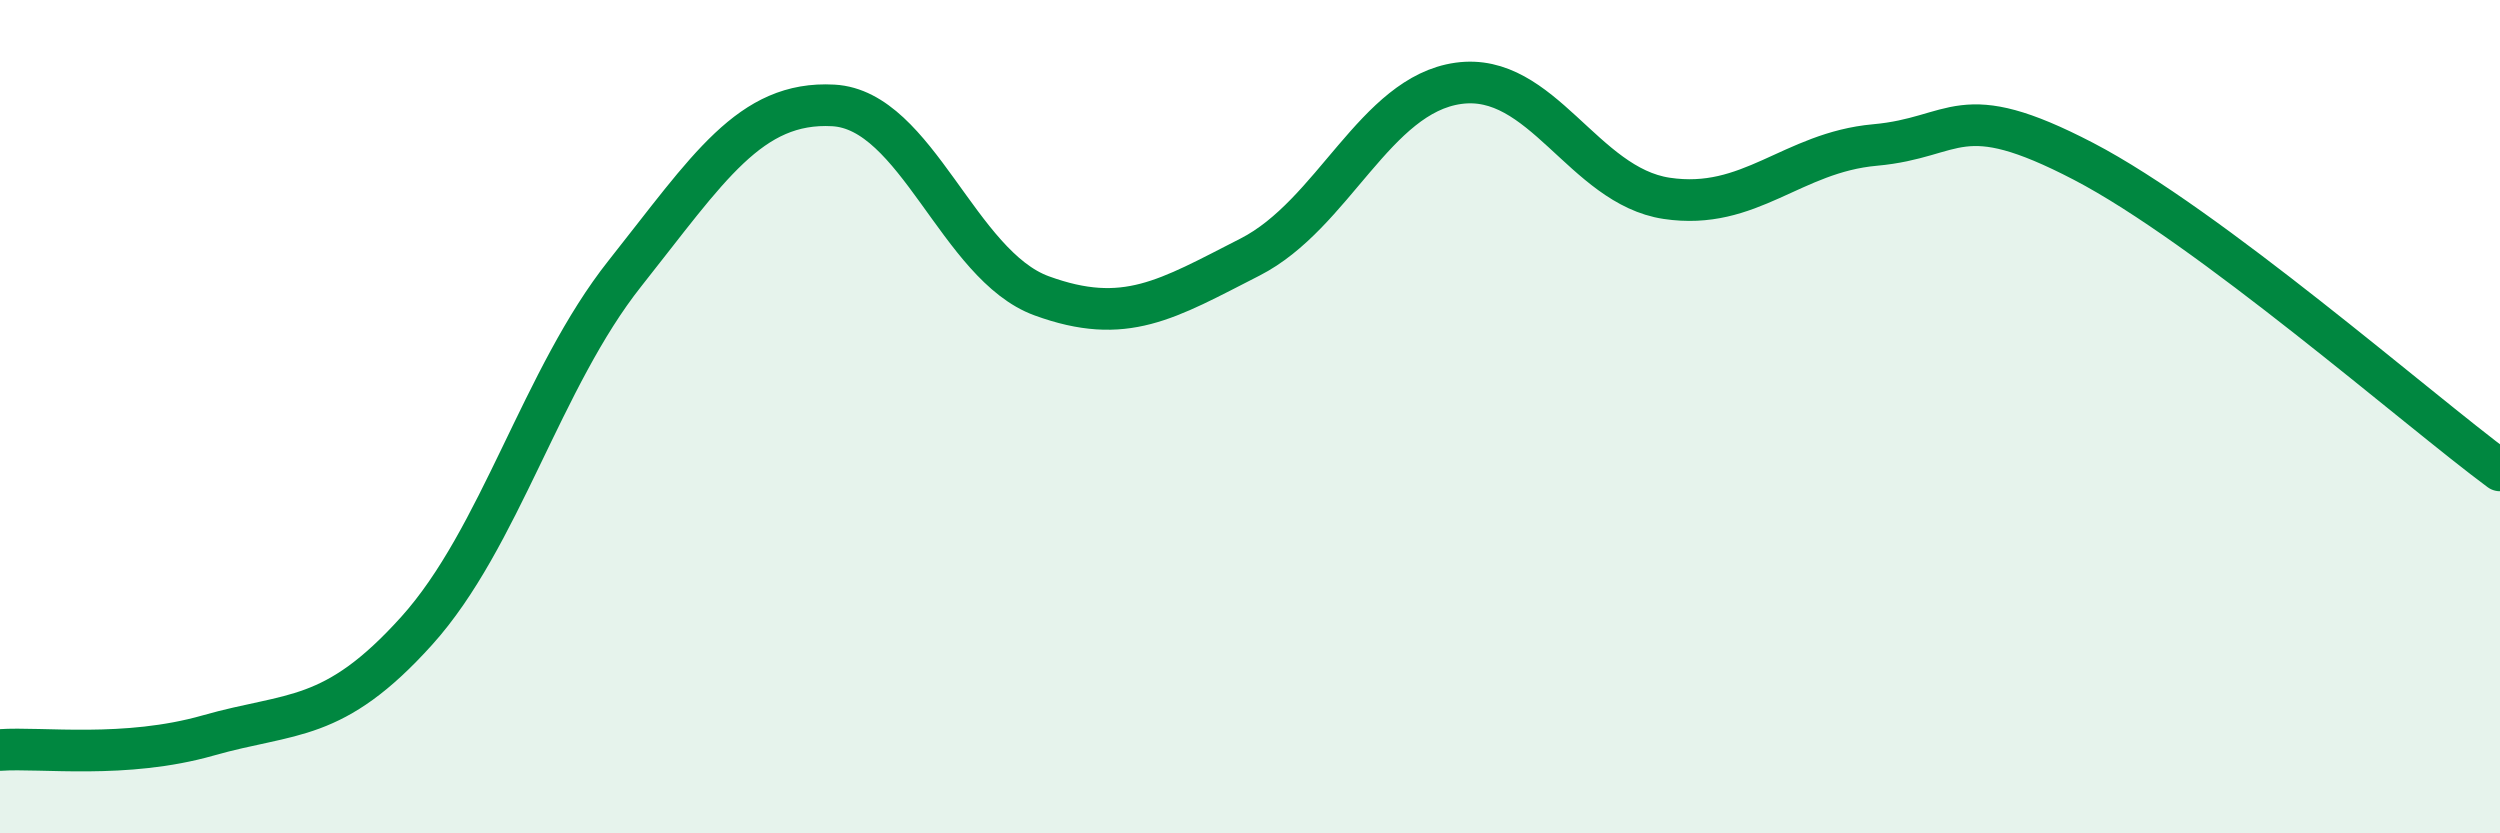 
    <svg width="60" height="20" viewBox="0 0 60 20" xmlns="http://www.w3.org/2000/svg">
      <path
        d="M 0,18 C 1,17.93 3,18.22 5,17.65 C 7,17.08 8,17.36 10,15.14 C 12,12.92 13,9.08 15,6.56 C 17,4.04 18,2.42 20,2.53 C 22,2.64 23,6.37 25,7.1 C 27,7.83 28,7.19 30,6.17 C 32,5.15 33,2.28 35,2 C 37,1.72 38,4.46 40,4.76 C 42,5.06 43,3.66 45,3.48 C 47,3.3 47,2.31 50,3.87 C 53,5.43 58,9.81 60,11.29L60 20L0 20Z"
        fill="#008740"
        opacity="0.1"
        stroke-linecap="round"
        stroke-linejoin="round"
      />
      <path
        d="M 0,18 C 1,17.93 3,18.22 5,17.65 C 7,17.08 8,17.36 10,15.14 C 12,12.92 13,9.08 15,6.56 C 17,4.04 18,2.42 20,2.53 C 22,2.64 23,6.37 25,7.1 C 27,7.83 28,7.19 30,6.17 C 32,5.15 33,2.28 35,2 C 37,1.72 38,4.46 40,4.76 C 42,5.06 43,3.66 45,3.48 C 47,3.3 47,2.31 50,3.87 C 53,5.43 58,9.81 60,11.29"
        stroke="#008740"
        stroke-width="1"
        fill="none"
        stroke-linecap="round"
        stroke-linejoin="round"
      />
    </svg>
  
